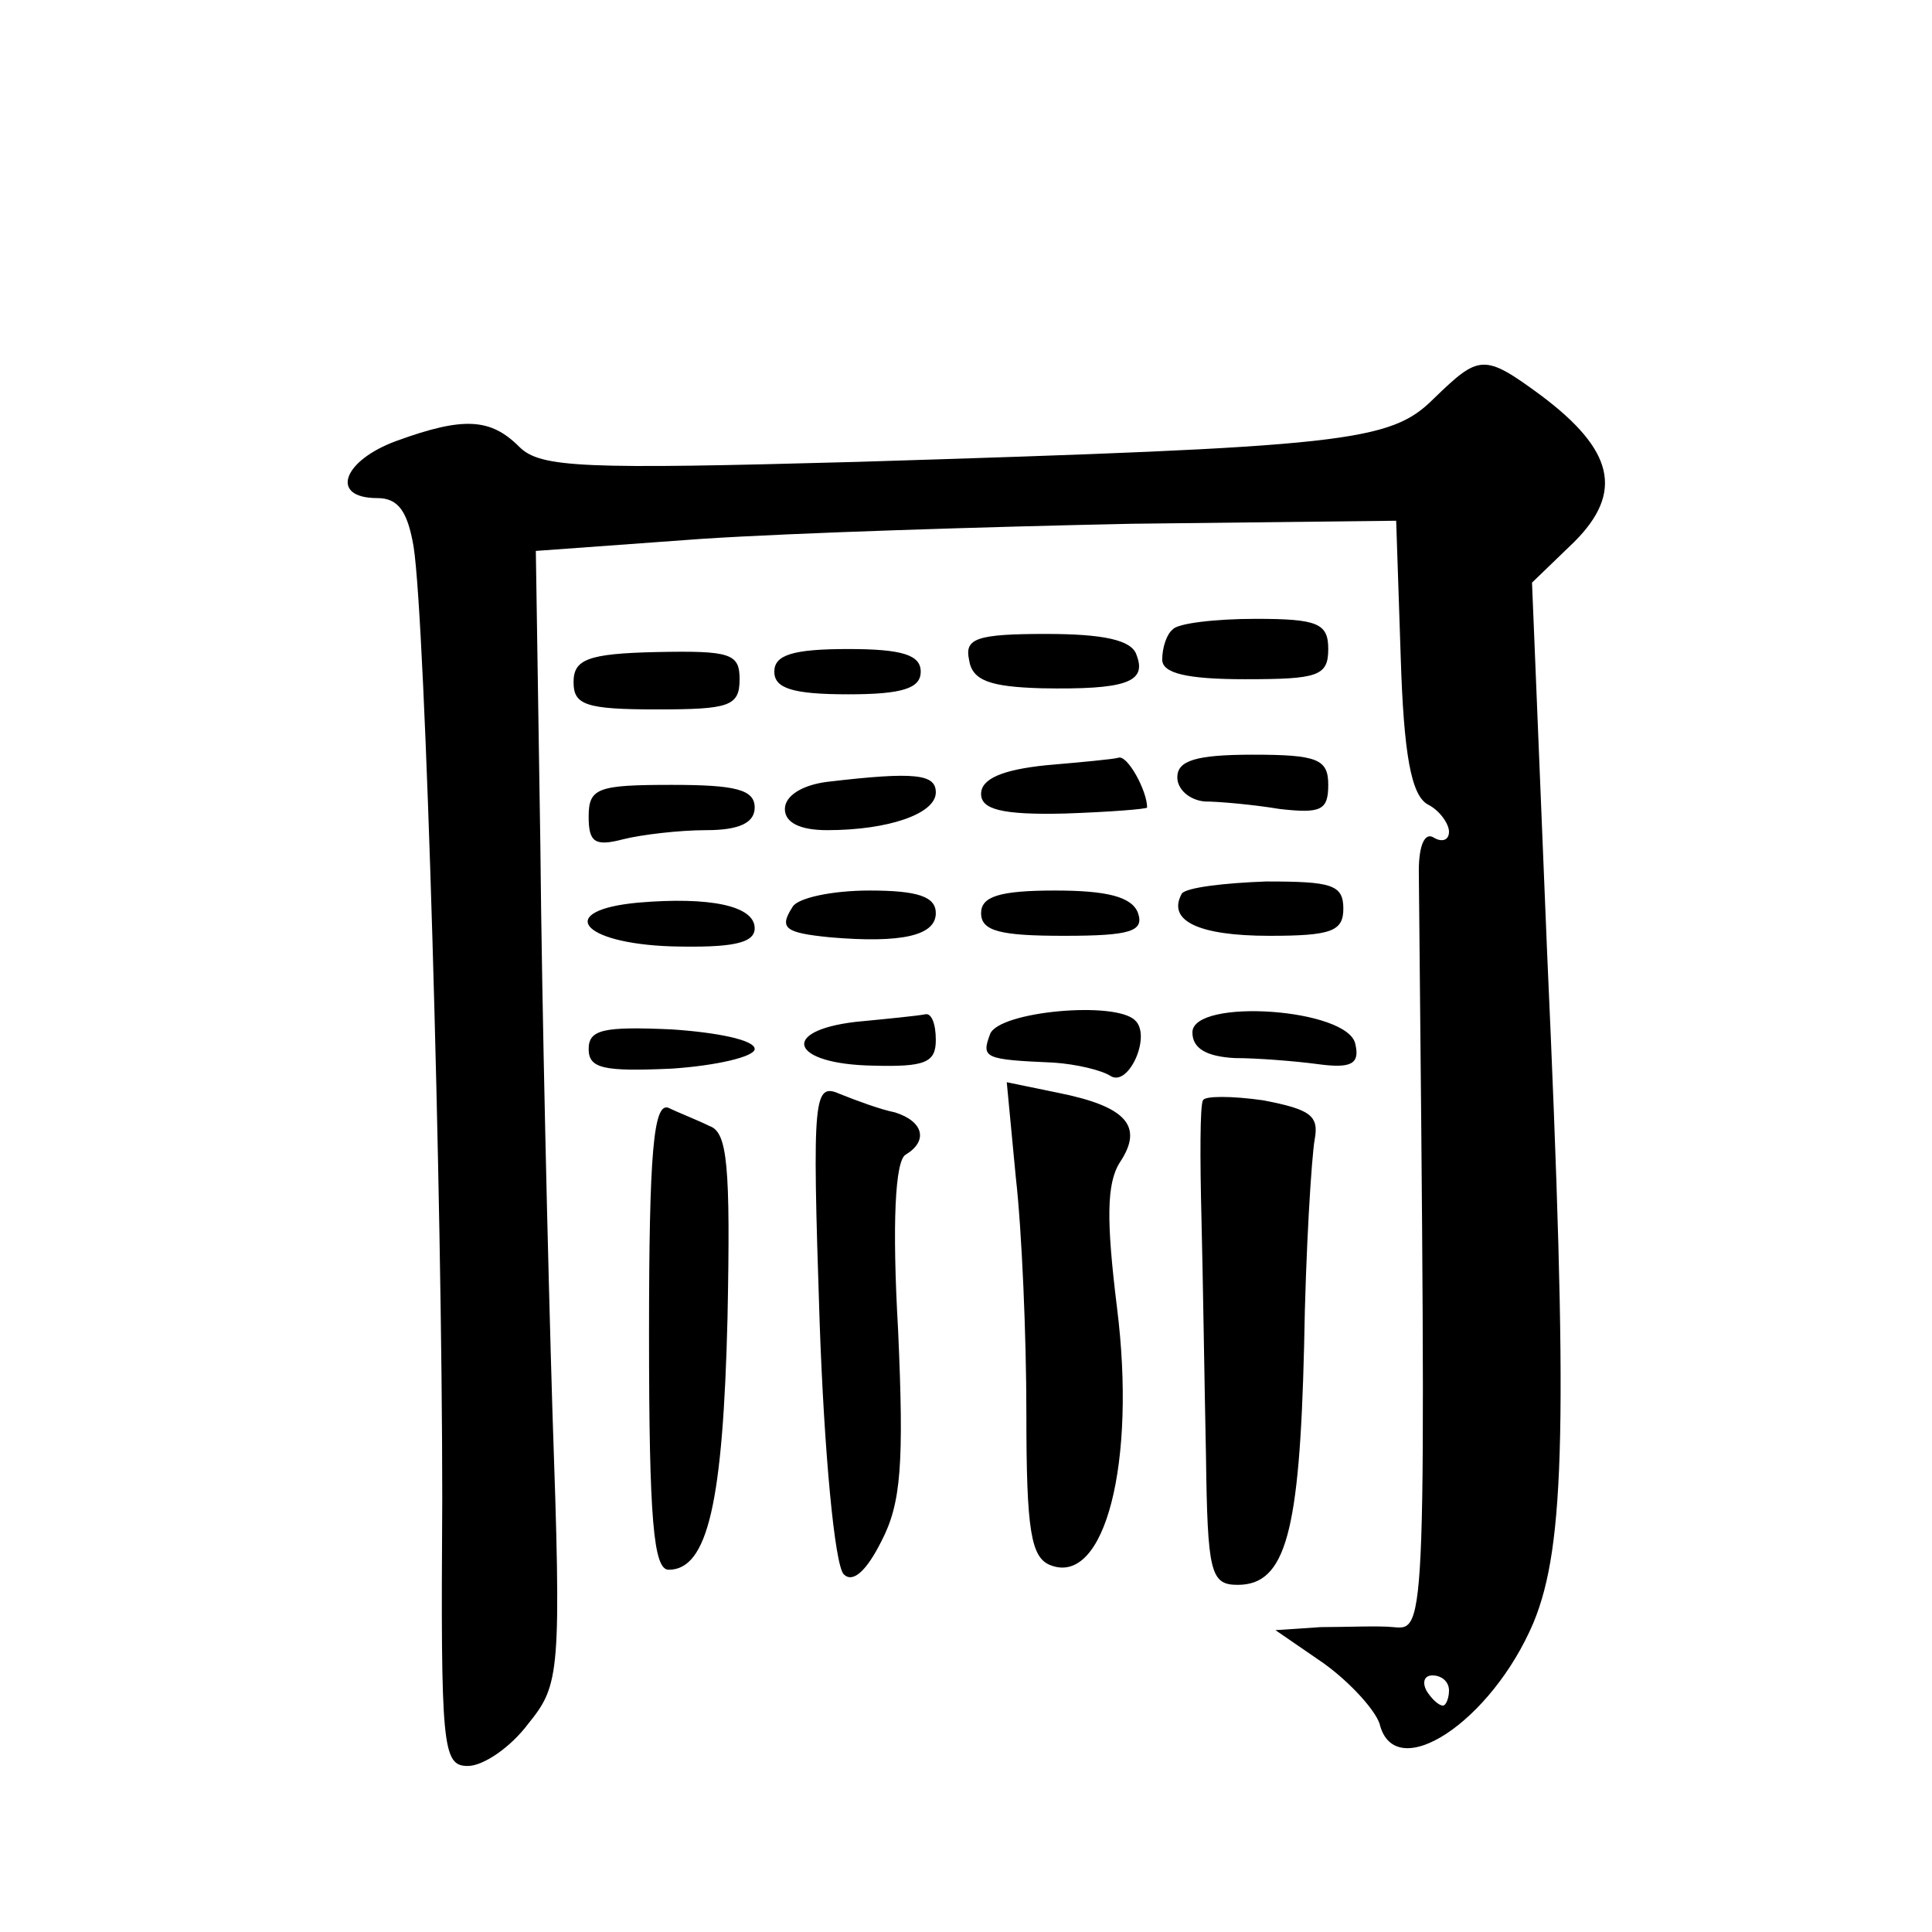 <?xml version="1.0" standalone="no"?>
<!DOCTYPE svg PUBLIC "-//W3C//DTD SVG 20010904//EN"
 "http://www.w3.org/TR/2001/REC-SVG-20010904/DTD/svg10.dtd">
<svg version="1.0" xmlns="http://www.w3.org/2000/svg"
 width="128pt" height="128pt" viewBox="0 0 128 128"
 preserveAspectRatio="xMidYMid meet">
<g transform="translate(0,128) scale(0.1,-0.1)"
fill="#0" stroke="none">
<path d="M950 1016 c-29 -29 -57 -32 -382 -42 -182 -5 -210 -4 -224 10 -19 19 -37
20 -81 4 -36 -13 -45 -38 -13 -38 14 0 20 -9 24 -32 8 -51 19 -433 19 -631 -1 -165
0 -177 17 -177 10 0 28 12 40 28 21 26 22 33 16 207 -3 99 -7 268 -8 375 l-3 195
110 8 c61 4 189 8 285 10 l175 2 3 -90 c2 -65 7 -92 18 -98 8 -4 14 -13 14 -18
0 -6 -5 -7 -10 -4 -6 4 -10 -5 -10 -22 5 -507 5 -503 -17 -501 -10 1 -31 0 -48
0 l-30 -2 32 -22 c18 -13 34 -31 37 -40 10 -41 74 1 102 67 21 51 23 133 9 444
l-10 245 28 27 c33 33 26 61 -22 97 -38 28 -41 27 -71 -2z m10 -856 c0 -5 -2 -10
-4 -10 -3 0 -8 5 -11 10 -3 6 -1 10 4 10 6 0 11 -4 11 -10z M777 863 c-4 -3 -7
-12 -7 -20 0 -9 16 -13 55 -13 48 0 55 2 55 20 0 17 -7 20 -48 20 -27 0 -52 -3
-55 -7z M642 843 c2 -14 14 -18 48 -19 56 -1 70 4 63 22 -3 10 -22 14 -60 14 -46
0 -54 -3 -51 -17z M380 828 c0 -15 8 -18 55 -18 48 0 55 2 55 20 0 17 -6 19 -55
18 -46 -1 -55 -5 -55 -20z M513 835 c0 -11 12 -15 49 -15 36 0 48 4 48 15 0 11
-12 15 -48 15 -37 0 -49 -4 -49 -15z M693 773 c-29 -3 -43 -9 -43 -19 0 -10 13
-14 55 -13 30 1 55 3 55 4 0 11 -13 35 -19 33 -3 -1 -25 -3 -48 -5z M780 765 c0
-8 8 -15 18 -16 9 0 32 -2 50 -5 27 -3 32 -1 32 16 0 17 -7 20 -50 20 -38 0 -50
-4 -50 -15z M548 762 c-16 -2 -28 -9 -28 -18 0 -9 10 -14 28 -14 41 0 72 11 72
25 0 12 -13 14 -72 7z M390 739 c0 -17 4 -20 23 -15 12 3 37 6 55 6 22 0 32 5 32
15 0 12 -13 15 -55 15 -49 0 -55 -2 -55 -21z M783 688 c-10 -18 11 -28 58 -28 41
0 49 3 49 18 0 16 -8 18 -51 18 -28 -1 -53 -4 -56 -8z M423 682 c-55 -5 -39 -27
22 -29 40 -1 55 2 55 12 0 15 -30 21 -77 17z M525 679 c-9 -14 -5 -17 25 -20 47
-4 70 1 70 16 0 11 -12 15 -44 15 -25 0 -48 -5 -51 -11z M650 675 c0 -12 13 -15
55 -15 44 0 53 3 49 15 -4 11 -21 15 -55 15 -37 0 -49 -4 -49 -15z M567 603 c-51
-6 -43 -28 11 -29 35 -1 42 2 42 17 0 11 -3 18 -7 17 -5 -1 -25 -3 -46 -5z M656
595 c-6 -16 -4 -17 42 -19 15 -1 32 -5 38 -9 12 -7 27 27 16 37 -13 13 -90 6 -96
-9z M790 596 c0 -11 10 -16 28 -17 15 0 40 -2 55 -4 22 -3 28 0 25 13 -4 24 -108
31 -108 8z M390 585 c0 -13 10 -15 55 -13 30 2 55 8 55 13 0 6 -25 11 -55 13 -45
2 -55 0 -55 -13z M543 405 c3 -87 10 -162 16 -168 6 -6 15 2 25 22 13 25 15 51
11 140 -4 70 -2 112 5 116 15 9 12 22 -7 28 -10 2 -26 8 -36 12 -18 8 -19 1 -14
-150z M673 500 c4 -35 7 -105 7 -157 0 -77 3 -95 16 -100 36 -14 57 68 44 171 -7
57 -7 82 2 96 16 24 4 37 -41 46 l-34 7 6 -63z M797 551 c-2 -3 -2 -39 -1 -78 1
-40 2 -111 3 -158 1 -77 3 -85 21 -85 32 0 41 35 44 158 1 64 5 126 7 137 3 16
-3 20 -34 26 -21 3 -39 3 -40 0z M430 396 c0 -123 3 -156 13 -156 26 0 36 45 39
167 2 101 0 123 -12 127 -8 4 -21 9 -27 12 -10 4 -13 -29 -13 -150z"/>
</g>
</svg>
